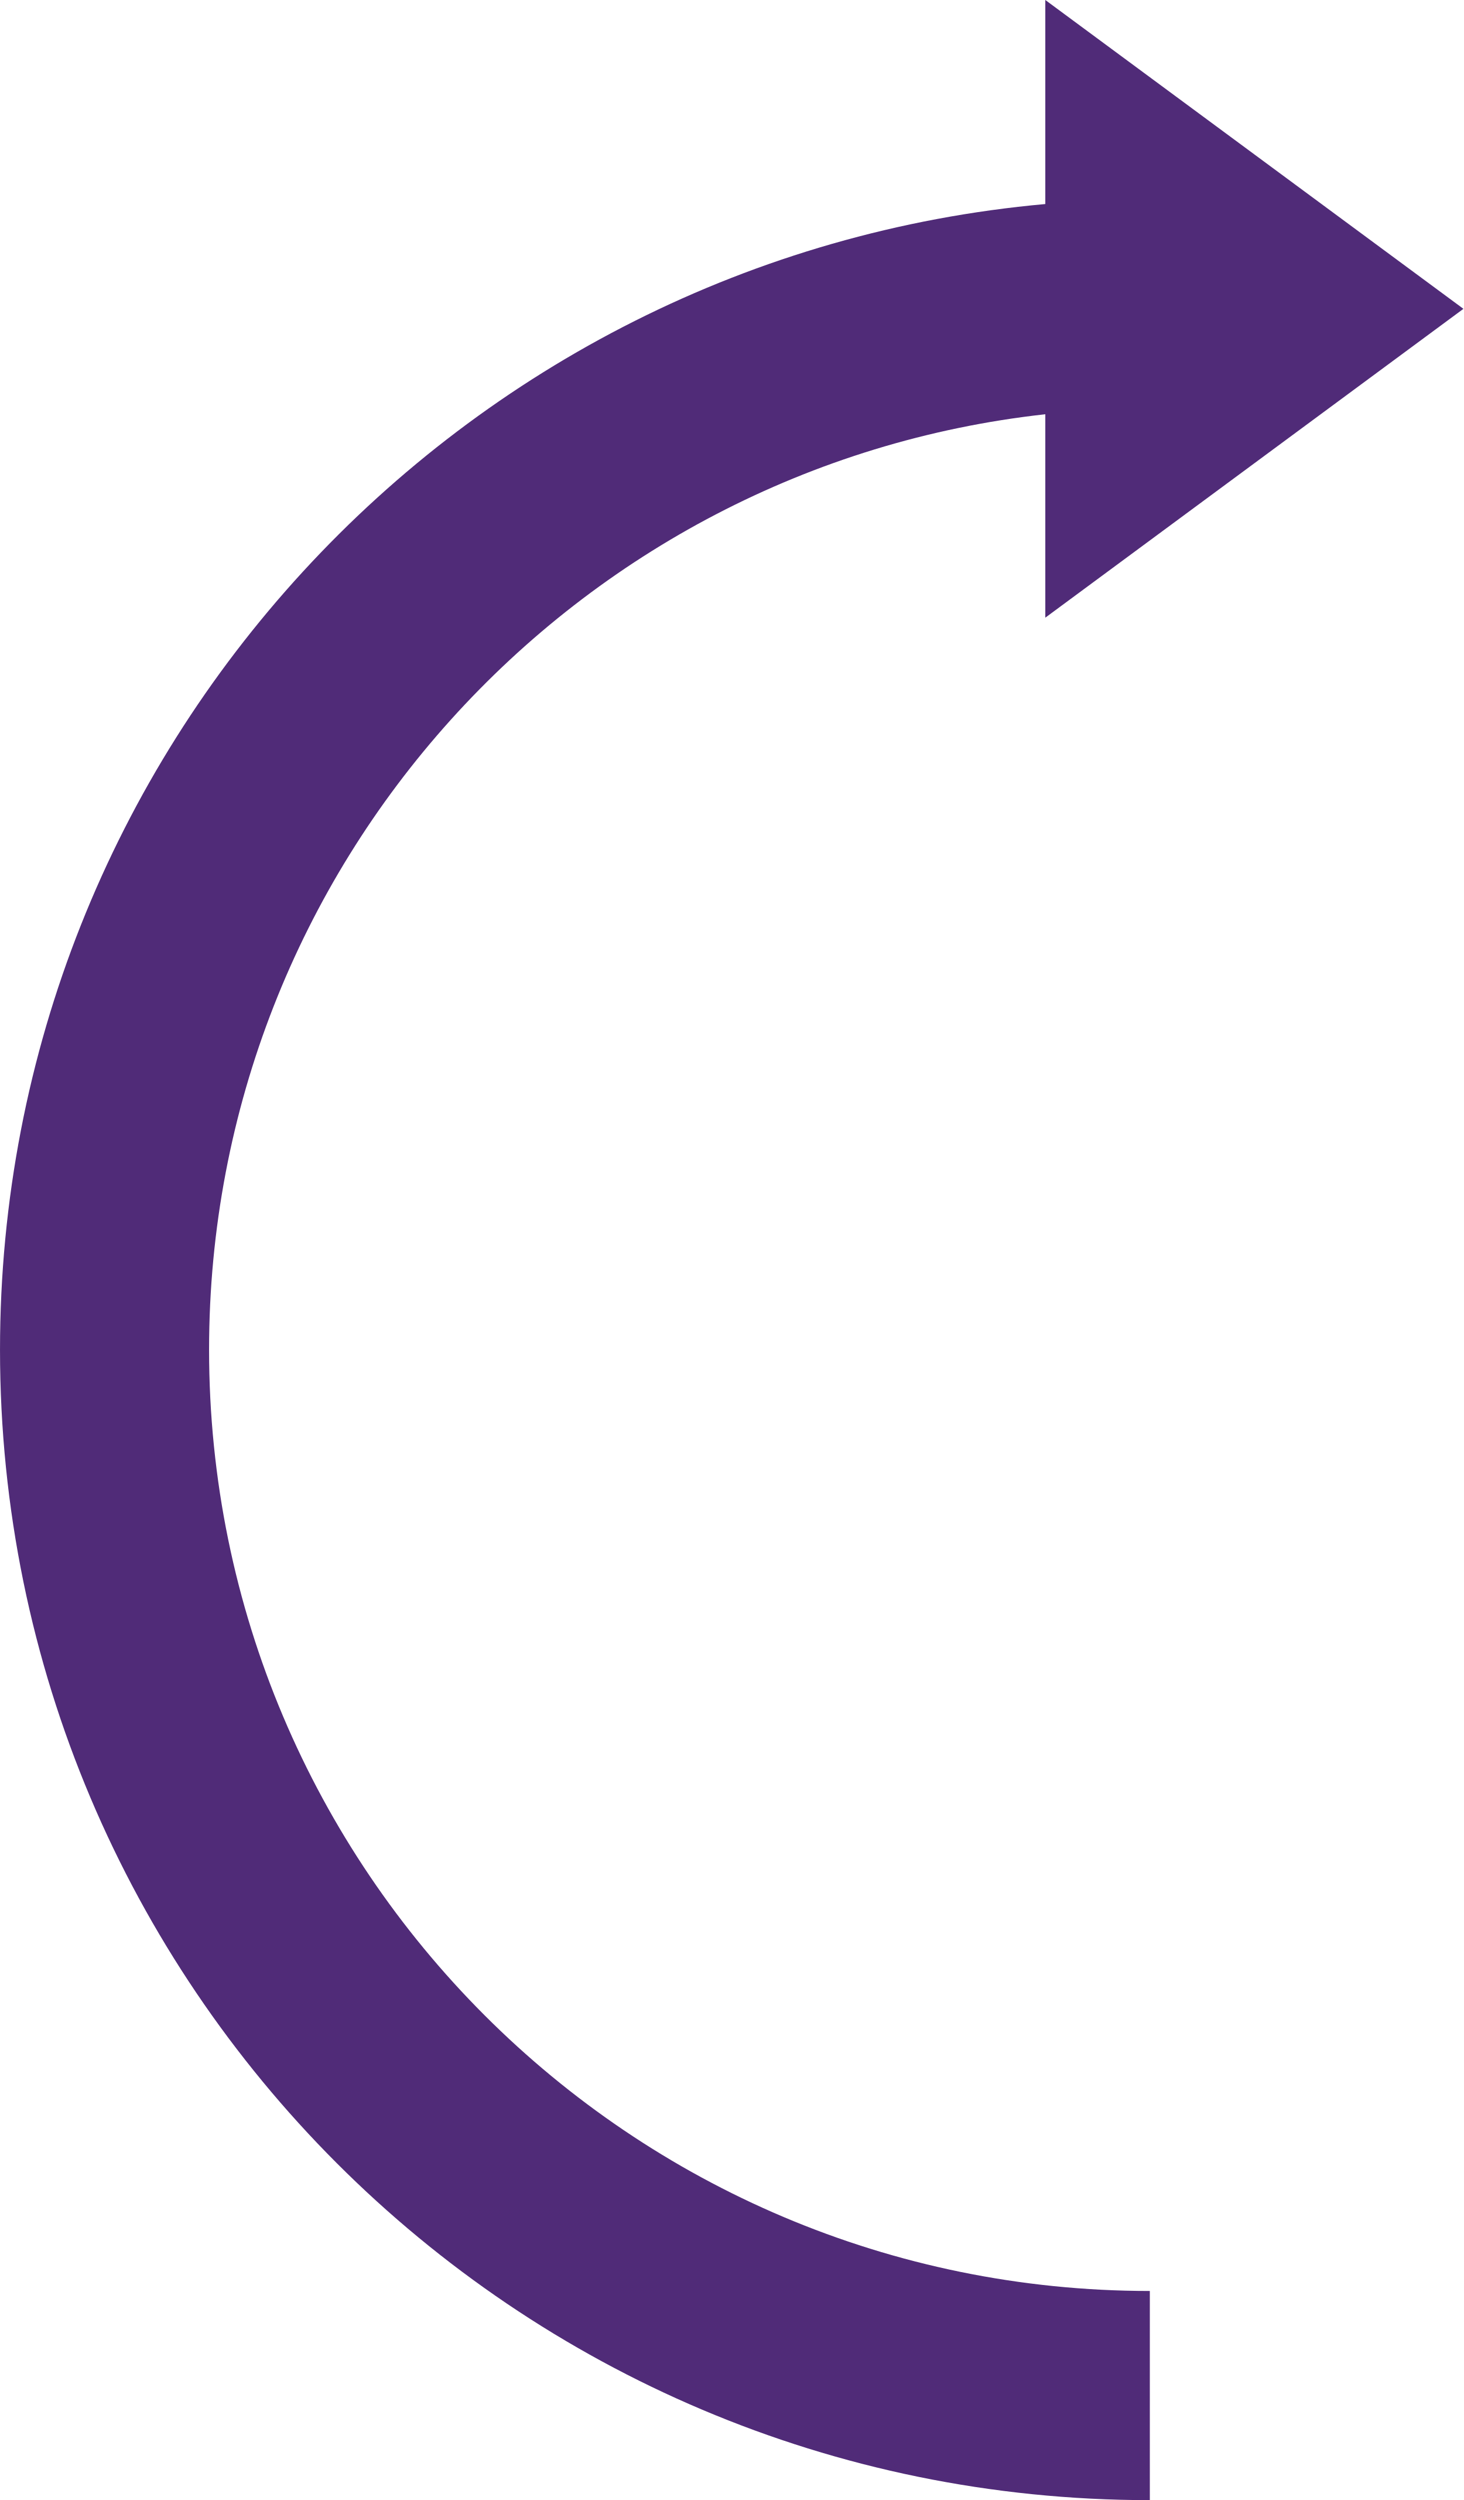 <?xml version="1.0" encoding="UTF-8"?> <svg xmlns="http://www.w3.org/2000/svg" width="464" height="792" viewBox="0 0 464 792" fill="none"> <path d="M463.82 97.832L331.301 195.665V131.227C182.218 147.692 66.263 274.082 66.263 427.572C66.263 592.26 199.742 725.74 364.43 725.74V792C163.167 792 0.003 628.836 0.003 427.572C0.003 237.474 145.575 81.366 331.3 64.636V0L463.82 97.832Z" fill="#502B78"></path> </svg> 